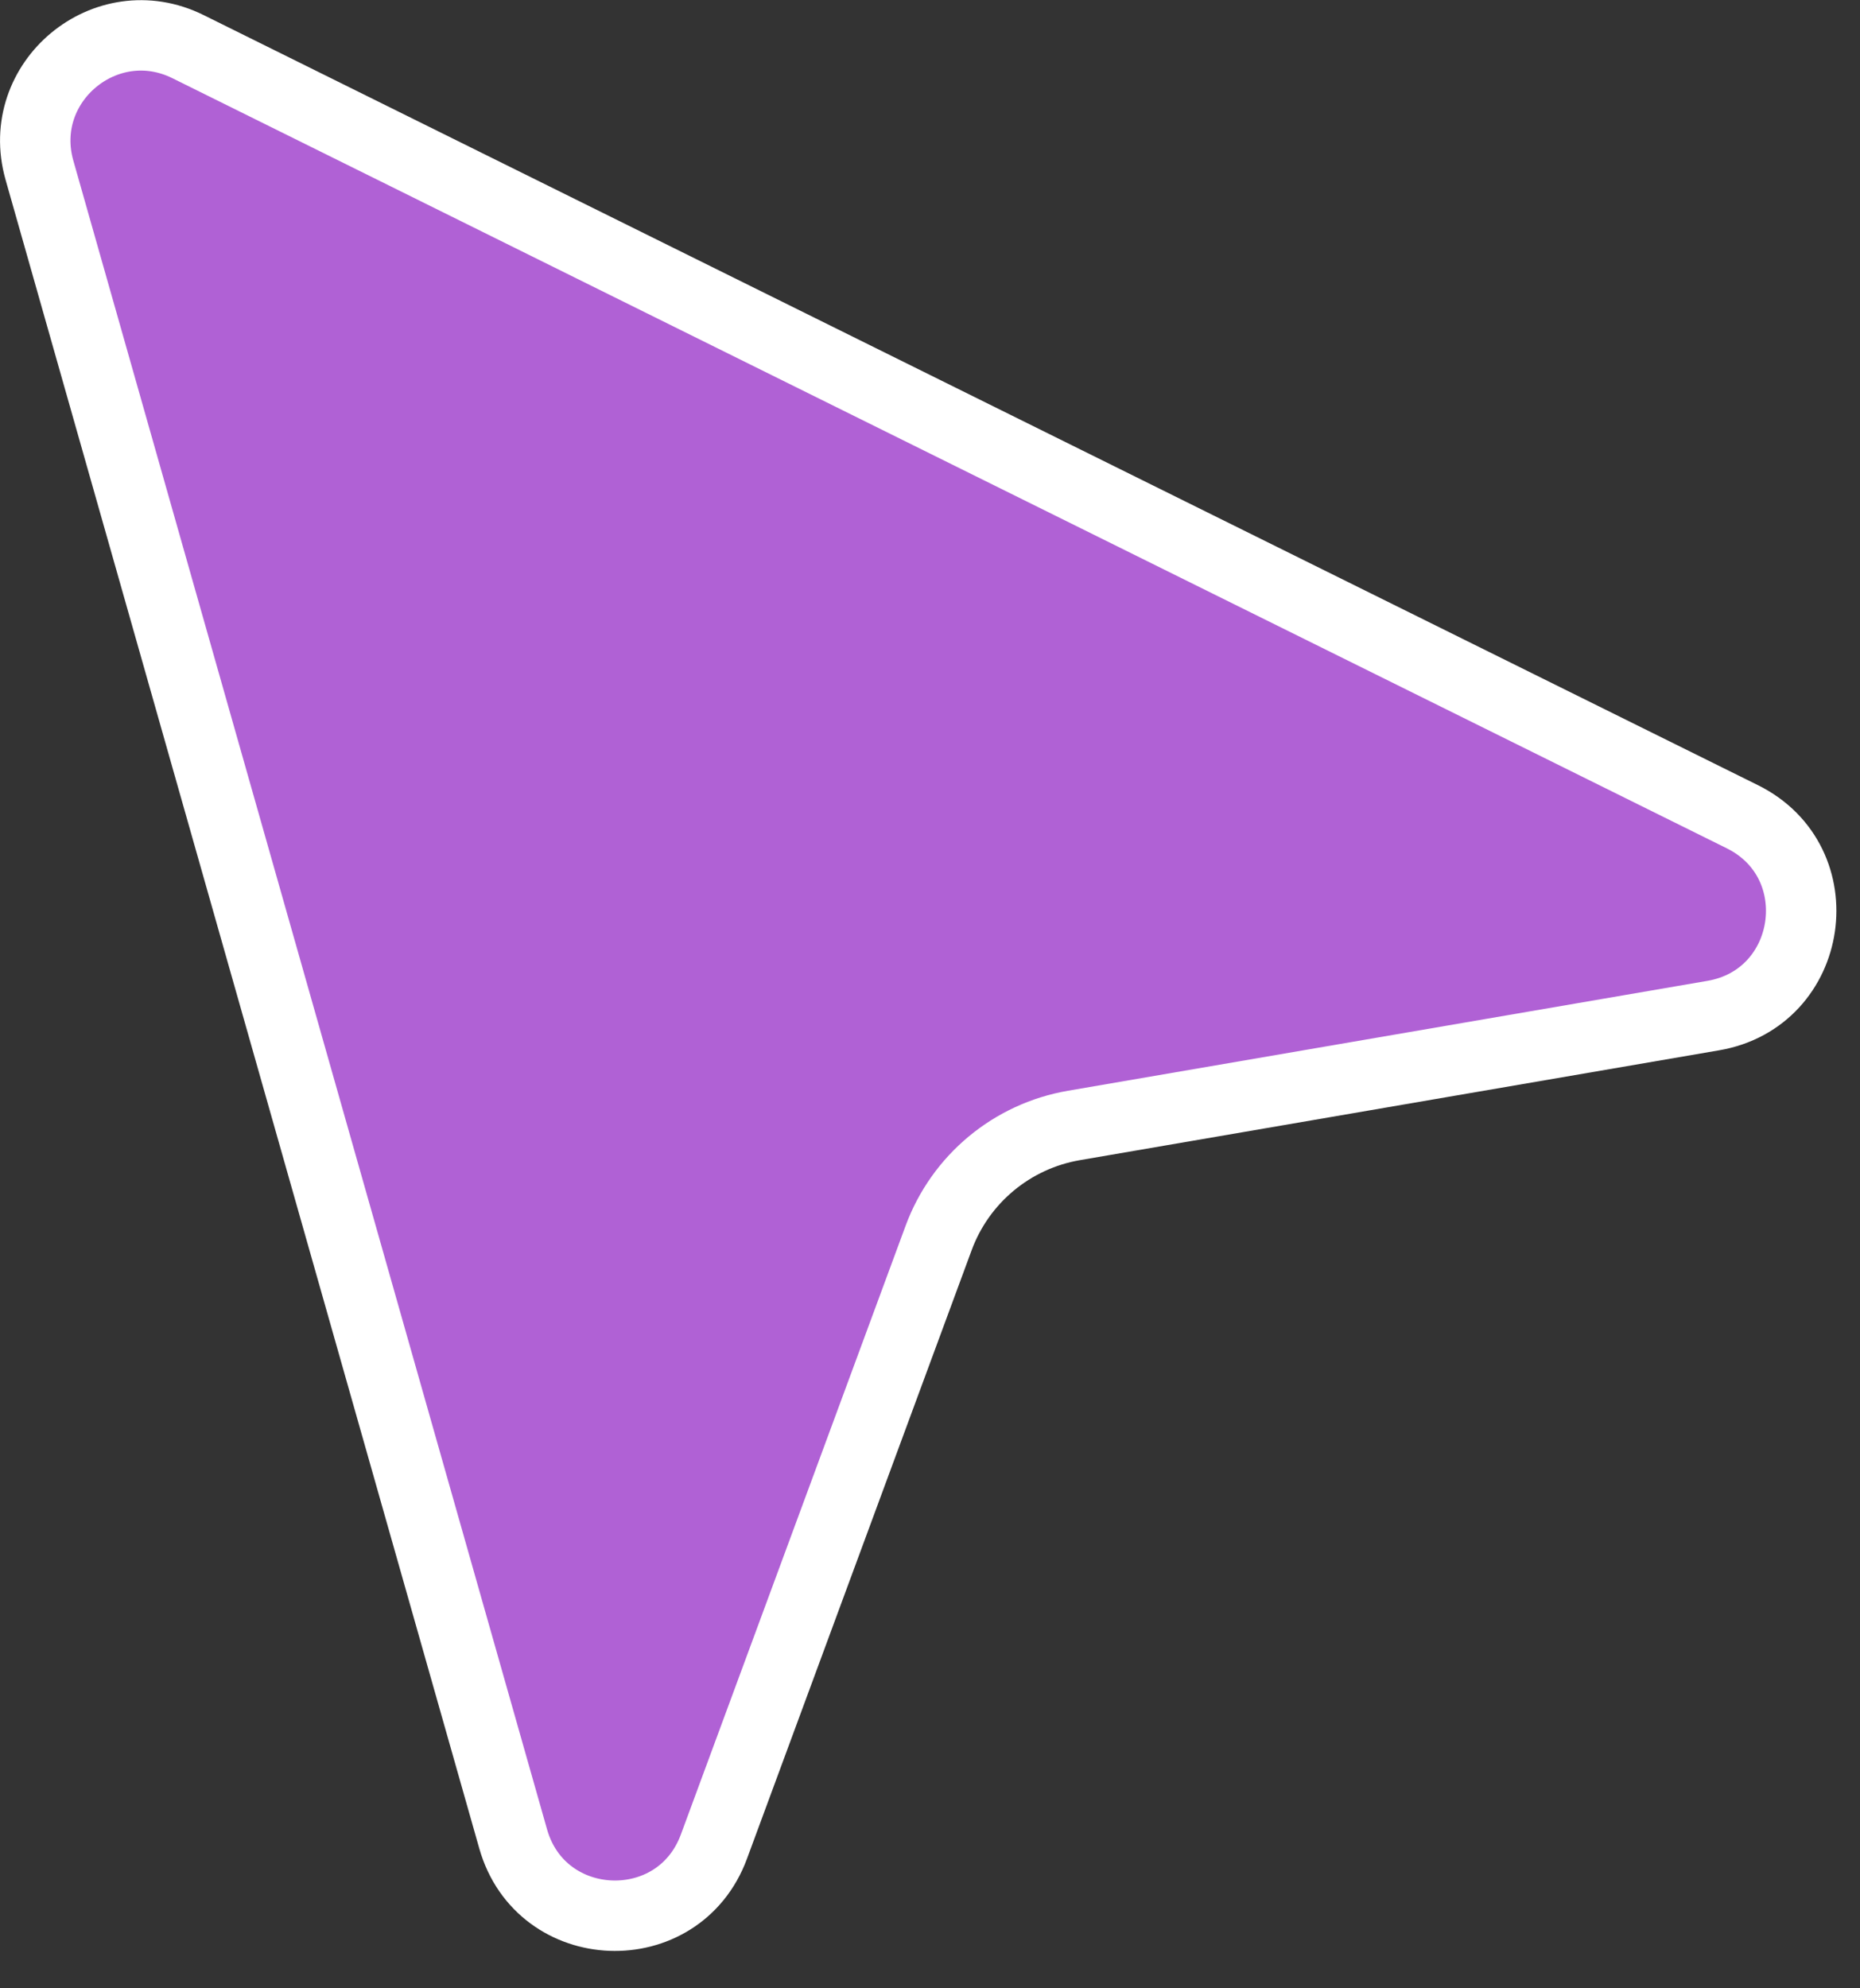 <?xml version="1.0" encoding="UTF-8"?> <svg xmlns="http://www.w3.org/2000/svg" width="29" height="31" viewBox="0 0 29 31" fill="none"><rect x="0" y="0" width="29" height="31" fill="#333333" stroke="none"/><path d="M2.931 0.727C1.651 0.093 0.225 1.278 0.615 2.653L8.001 28.671C8.437 30.205 10.579 30.287 11.131 28.791L14.634 19.303C14.973 18.382 15.778 17.713 16.745 17.547L26.713 15.834C28.285 15.564 28.595 13.443 27.166 12.734L2.931 0.727Z" fill="#B061D5" stroke="white" stroke-width="1.098"></path></svg> 